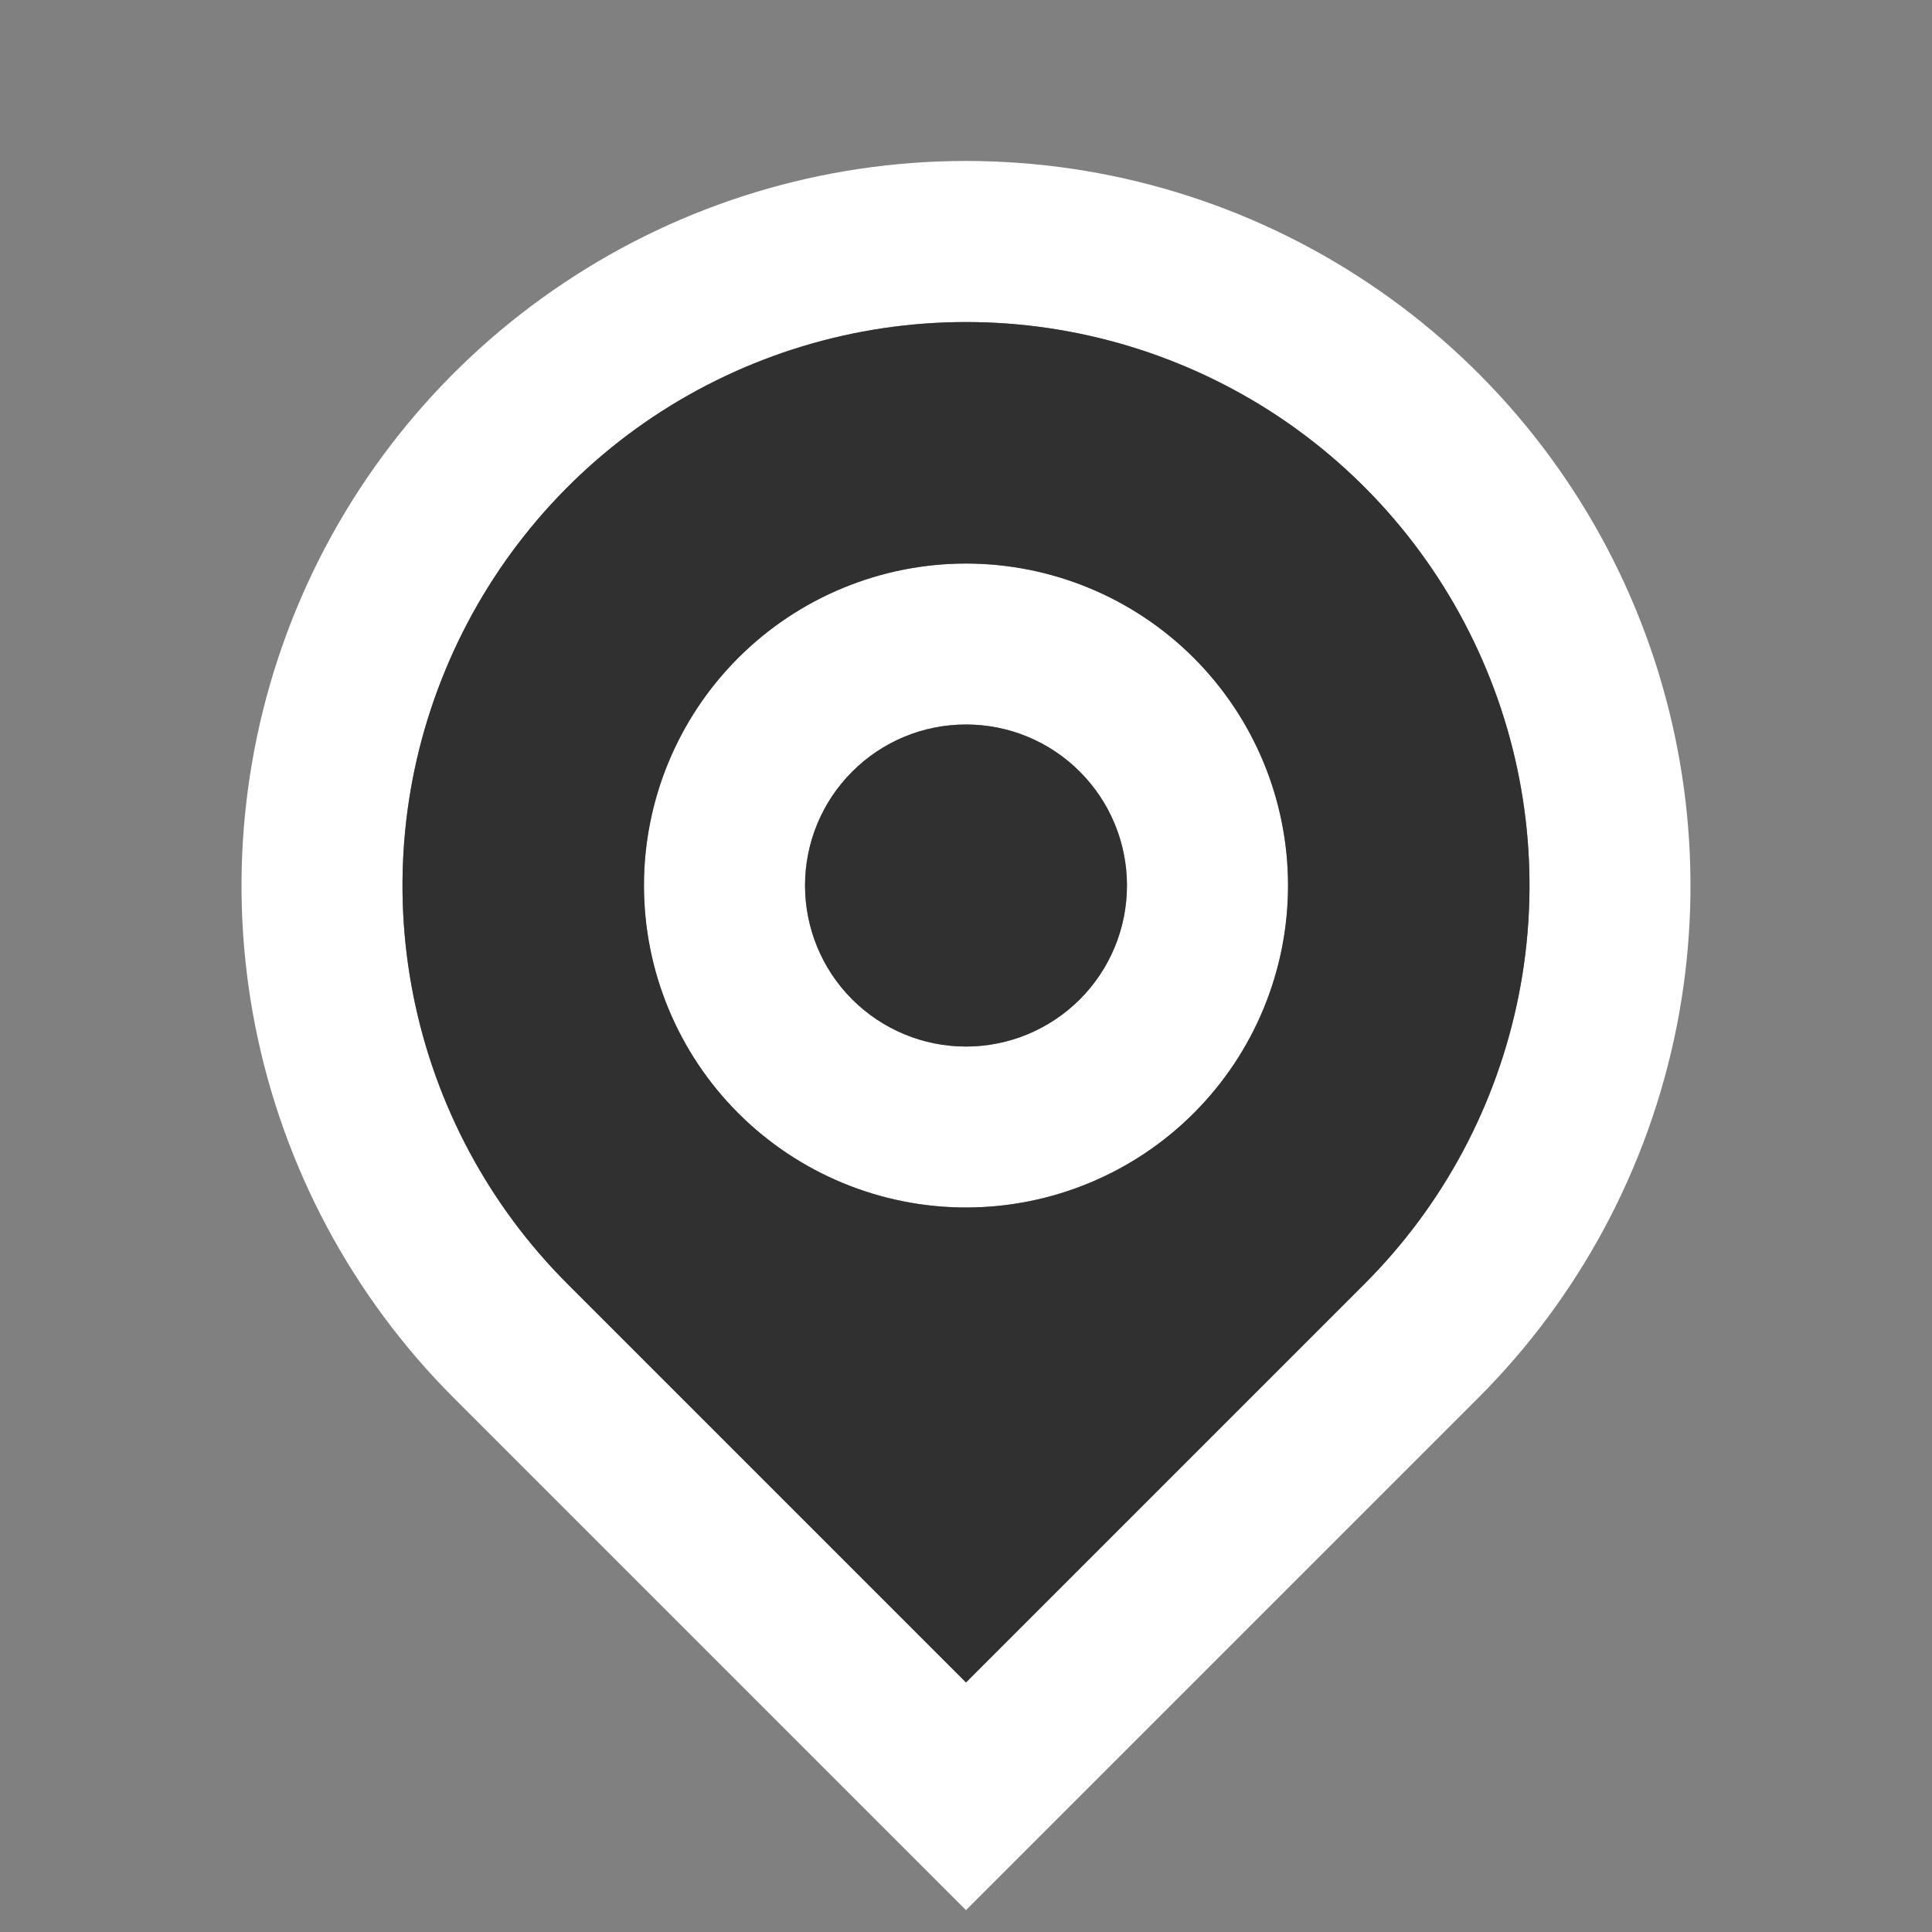 <svg width="16" height="16" viewBox="0 0 16 16" fill="none" xmlns="http://www.w3.org/2000/svg">
<rect x="0" y="0" width="16" height="16" fill="#808080" stroke="none"/>
<path d="M8 13.933L11.3 10.633C11.953 9.981 12.397 9.149 12.577 8.244C12.757 7.339 12.665 6.4 12.311 5.548C11.958 4.695 11.36 3.966 10.593 3.453C9.825 2.941 8.923 2.667 8 2.667C7.077 2.667 6.175 2.941 5.407 3.453C4.64 3.966 4.042 4.695 3.689 5.548C3.335 6.4 3.243 7.339 3.423 8.244C3.603 9.149 4.047 9.981 4.7 10.633L8 13.933ZM8 15.819L3.757 11.576C2.918 10.737 2.347 9.668 2.115 8.504C1.884 7.34 2.003 6.134 2.457 5.037C2.911 3.941 3.68 3.004 4.667 2.345C5.653 1.685 6.813 1.333 8 1.333C9.187 1.333 10.347 1.685 11.333 2.345C12.32 3.004 13.089 3.941 13.543 5.037C13.997 6.134 14.116 7.34 13.885 8.504C13.653 9.668 13.082 10.737 12.243 11.576L8 15.819ZM8 8.667C8.354 8.667 8.693 8.526 8.943 8.276C9.193 8.026 9.333 7.687 9.333 7.333C9.333 6.98 9.193 6.641 8.943 6.391C8.693 6.14 8.354 6 8 6C7.646 6 7.307 6.14 7.057 6.391C6.807 6.641 6.667 6.98 6.667 7.333C6.667 7.687 6.807 8.026 7.057 8.276C7.307 8.526 7.646 8.667 8 8.667ZM8 10C7.293 10 6.614 9.719 6.114 9.219C5.614 8.719 5.333 8.041 5.333 7.333C5.333 6.626 5.614 5.948 6.114 5.448C6.614 4.948 7.293 4.667 8 4.667C8.707 4.667 9.386 4.948 9.886 5.448C10.386 5.948 10.667 6.626 10.667 7.333C10.667 8.041 10.386 8.719 9.886 9.219C9.386 9.719 8.707 10 8 10Z" fill="white"/>
<path fill-rule="evenodd" clip-rule="evenodd" d="M8 13.933L11.3 10.633C11.953 9.981 12.397 9.149 12.577 8.244C12.757 7.339 12.665 6.4 12.311 5.548C11.958 4.695 11.36 3.966 10.593 3.453C9.825 2.941 8.923 2.667 8 2.667C7.077 2.667 6.175 2.941 5.407 3.453C4.64 3.966 4.042 4.695 3.689 5.548C3.335 6.4 3.243 7.339 3.423 8.244C3.603 9.149 4.047 9.981 4.7 10.633L8 13.933ZM6.114 9.219C6.614 9.719 7.293 10 8 10C8.707 10 9.386 9.719 9.886 9.219C10.386 8.719 10.667 8.041 10.667 7.333C10.667 6.626 10.386 5.948 9.886 5.448C9.386 4.948 8.707 4.667 8 4.667C7.293 4.667 6.614 4.948 6.114 5.448C5.614 5.948 5.333 6.626 5.333 7.333C5.333 8.041 5.614 8.719 6.114 9.219Z" fill="#303030"/>
<path d="M8 8.667C8.354 8.667 8.693 8.526 8.943 8.276C9.193 8.026 9.333 7.687 9.333 7.333C9.333 6.98 9.193 6.641 8.943 6.391C8.693 6.14 8.354 6 8 6C7.646 6 7.307 6.14 7.057 6.391C6.807 6.641 6.667 6.98 6.667 7.333C6.667 7.687 6.807 8.026 7.057 8.276C7.307 8.526 7.646 8.667 8 8.667Z" fill="#303030"/>
</svg>
